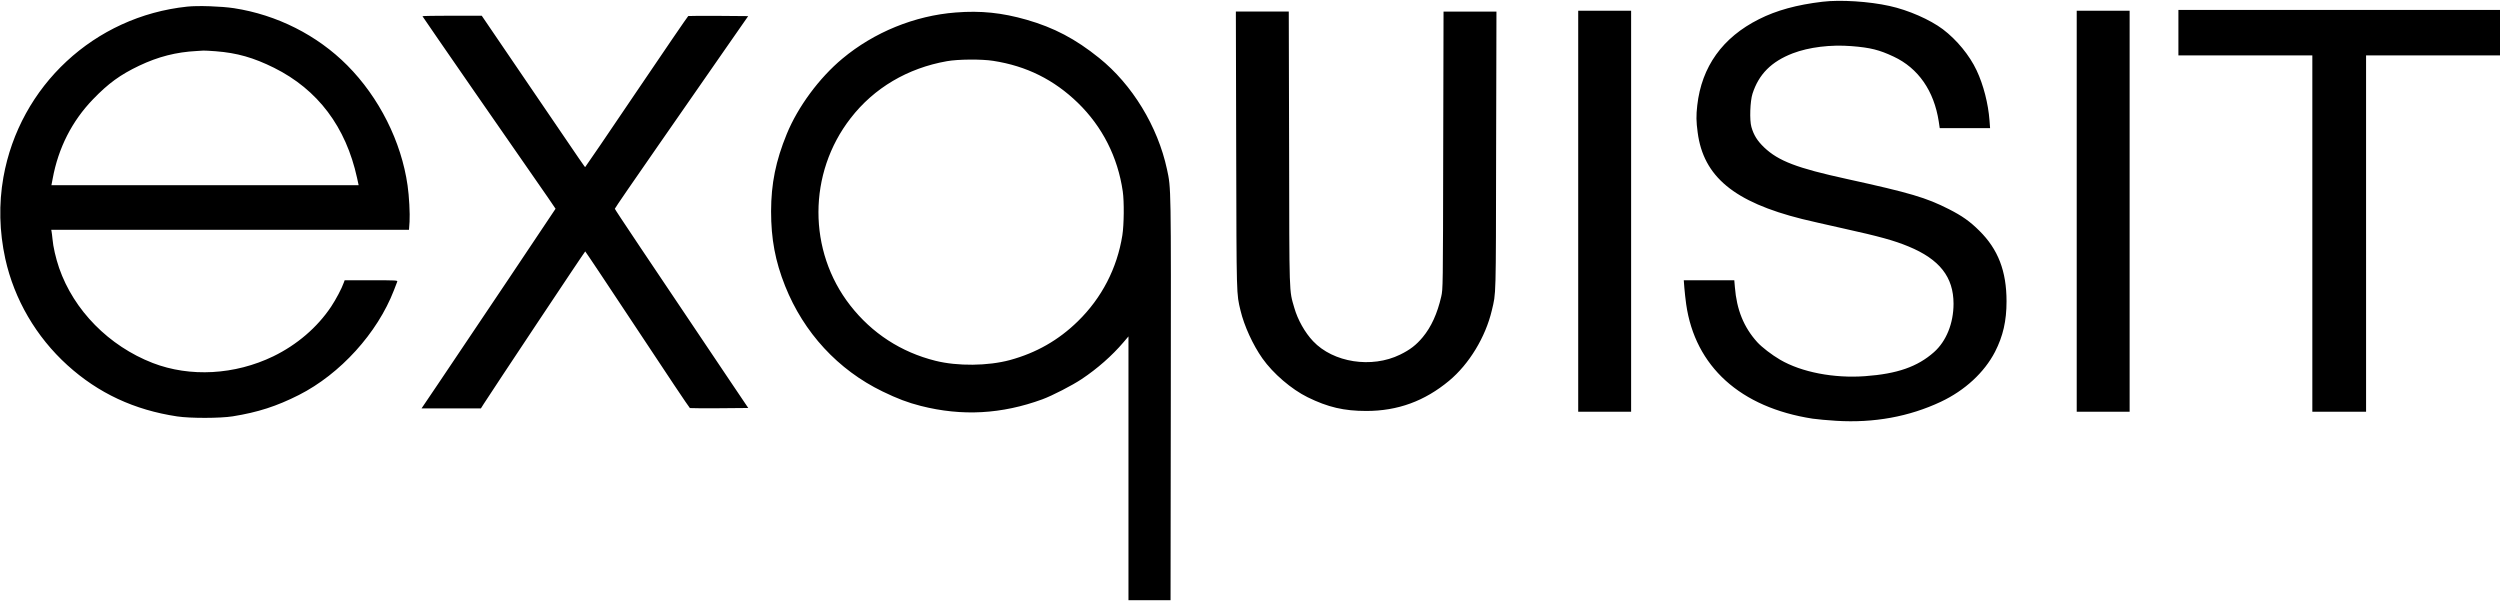 <svg xmlns="http://www.w3.org/2000/svg" viewBox="0 0 3024 727" fill="#000000">
    <path d="M2204.5 2.1c-31.1 3.7-55.6 10.4-76.8 21.1-44.1 22.1-69.4 57.4-74.7 104.3-1.4 12.3-1.3 19.4.5 32.7 7 53.4 44 84.1 126.3 104.7 6.4 1.6 29 6.8 50.2 11.5 43.4 9.6 61.1 14.5 78.5 21.7 37.6 15.5 54.5 37 54.5 69.3 0 23.7-8.8 45.4-23.7 58.6-19.9 17.6-44.4 26.2-83.2 29-37.7 2.8-77.1-4.8-102.9-19.9-10.1-5.9-22.2-15.2-27.7-21.3-16.3-18.1-24.8-39.1-27-66.6l-.7-8.2h-61.1l.7 9.2c.4 5.1 1.4 14 2.2 19.8 10.8 75.4 65.6 124.9 152.9 138.4 5.5.8 18.4 2 28.6 2.6 45.7 2.8 88.2-5 126.5-23 29.1-13.7 52.6-35.4 65.6-60.5 9.7-19 13.9-37.3 13.9-61 0-36.6-10.2-63-33-85.5-11.4-11.3-20.6-17.8-36.7-26-27.6-14-46.5-19.6-123.4-36.5-60.4-13.2-82.7-21.7-100.1-38.2-8.2-7.9-12.6-14.8-15.4-24.7-2.4-8.1-1.6-31.2 1.3-40.2 7.6-23.6 22.8-38.9 48.7-48.9 19.7-7.5 45.8-10.7 71.2-8.7 22.7 1.8 33.5 4.5 50.9 12.7 29.7 13.9 48.8 41.4 54.5 78.4l1.2 8.1h60.9l-.7-9.3c-1.5-20.2-7.3-43-15.6-60.6-8.5-18.1-23.9-36.9-40.8-49.7-15.6-11.7-41.7-23.2-64.6-28.2-24.6-5.5-59.6-7.7-81-5.1zM226.5 8C114.2 19.8 23.8 103.8 4.1 214.5-1.6 246.8-.8 280 6.4 313c10.9 49.2 37.3 94.4 75.1 128.7 37.5 34 81 54.2 132.8 62 15.9 2.4 52.1 2.3 67.2-.1 30.5-4.9 53.1-12.2 80-25.8 50.1-25.4 95-74.9 115-126.7 1.8-4.7 3.6-9.4 4-10.4.7-1.6-1.2-1.7-31.4-1.7h-32.2l-1.1 3c-2.4 6.9-9.4 20.1-15.3 29-16.8 25.1-41.3 46.1-69.9 60-46.5 22.5-100.7 25.5-145.8 8.1-53.1-20.6-95.5-63.7-113.3-115-4.1-12.1-7.2-25.5-8-35-.4-3.6-.8-7.6-1.1-8.9L62 278H494.7l.7-9.8c.6-9.7-.5-31-2.4-43.9-7.5-53-34.4-106.5-73-145.3-36.3-36.5-85.1-61.1-137-69.1-15.1-2.3-43.6-3.3-56.5-1.9zM261 62c25.8 2 45.7 7.7 70.5 20 53 26.4 86.9 71.5 100.4 133.2l1.9 8.8H62.2l1.5-7.8c6.8-37.2 23.4-69.8 48.8-96.1 18.7-19.4 33-29.7 55.8-40.6 23.2-11 44.8-16.5 69.7-17.8 3-.2 6.6-.4 8-.5 1.4-.1 8.1.3 15 .8zM2635 39.5V67h162v431h65V67h162V12h-389v27.5zM1909 255.5V498h64V13h-64v242.5zM2512 255.5V498h64V13h-64v242.5zM1156.1 15.1c-49.6 3.8-98.7 23.8-137.1 55.8-28 23.3-53.8 58.2-67.3 91.1-13.4 32.7-18.9 60.1-19 93.5 0 33.5 5 60.4 17 90.5 22.5 56.4 64 101.4 117.8 127.5 17.9 8.7 30.6 13.5 46.3 17.5 50 12.7 97.9 10 147.1-8 11.9-4.4 36.1-16.8 47.7-24.6 18.6-12.4 36.5-28.1 50.2-44.2l6.2-7.3V726h50.9l.3-243.3c.3-260 .4-254.6-4.6-277.9-11.2-52-42.1-102.6-82.1-134.7-28.7-23.1-54.6-36.7-87.7-46.2-29.7-8.5-55.2-11.2-85.7-8.8zm45.3 58.5c40.2 6.2 73.5 22.8 102.4 50.8 29.6 28.8 48.3 65.6 54.3 107.1 1.8 12.3 1.5 40.5-.5 53.1-6.3 39.8-24.9 75.8-53.8 104-23.4 22.9-50.3 38.2-82.1 46.9-26.7 7.2-63.5 7.6-90.2.9-41.6-10.4-76.8-33.3-103-66.9-51.5-65.9-51.3-160 .4-226.5 28.3-36.6 68.9-60.6 116.6-69 13.4-2.4 41.9-2.6 55.9-.4zM1495.3 182.2c.4 179.5.3 172.6 5.2 193.3 4.4 18.6 15 41.7 26.5 58 12.9 18.3 35.2 37.4 54.7 47 24.6 12.1 44 16.6 71 16.6 38 0 70.5-11.9 100.1-36.5 24.3-20.2 44.1-52.9 51.7-85.1 5.2-22.1 4.9-11.4 5.2-192.8l.4-168.7h-64l-.4 167.7c-.3 167.4-.3 167.8-2.4 177.1-4.7 20.5-12.1 36.7-22.3 49-8 9.6-15.4 15.3-27.5 21.2-34.3 16.8-80.8 9.6-105.2-16.3-9.9-10.4-18.6-26-22.7-40.3-6.4-22.2-6-11.7-6.3-193.2l-.4-165.2h-64l.4 168.2zM511 19.6c0 .5 116.5 168.8 151.7 219.2 5.1 7.3 9.3 13.5 9.3 13.7 0 .3-104.4 156-141.7 211.3L509.9 494h71.8l3.4-5.4C595.7 472 707.4 304 707.9 304.1c.3 0 28.7 42.6 63.1 94.6 34.3 52 62.9 94.7 63.5 94.9.5.2 16.7.3 35.8.2l34.8-.3-21.9-32.5C780.7 308.6 743.7 253.4 743.7 252.5c0-.6 23.6-35 52.5-76.5s65.2-93.7 80.6-116L905 19.5l-35.8-.3c-19.6-.1-36.1 0-36.7.2-.5.2-28.7 41.4-62.5 91.4-33.8 50.1-61.8 91.1-62.1 91.2-.7 0 2.5 4.6-67-97.5L582.7 19h-35.9c-19.7 0-35.8.3-35.8.6z" />
</svg>
